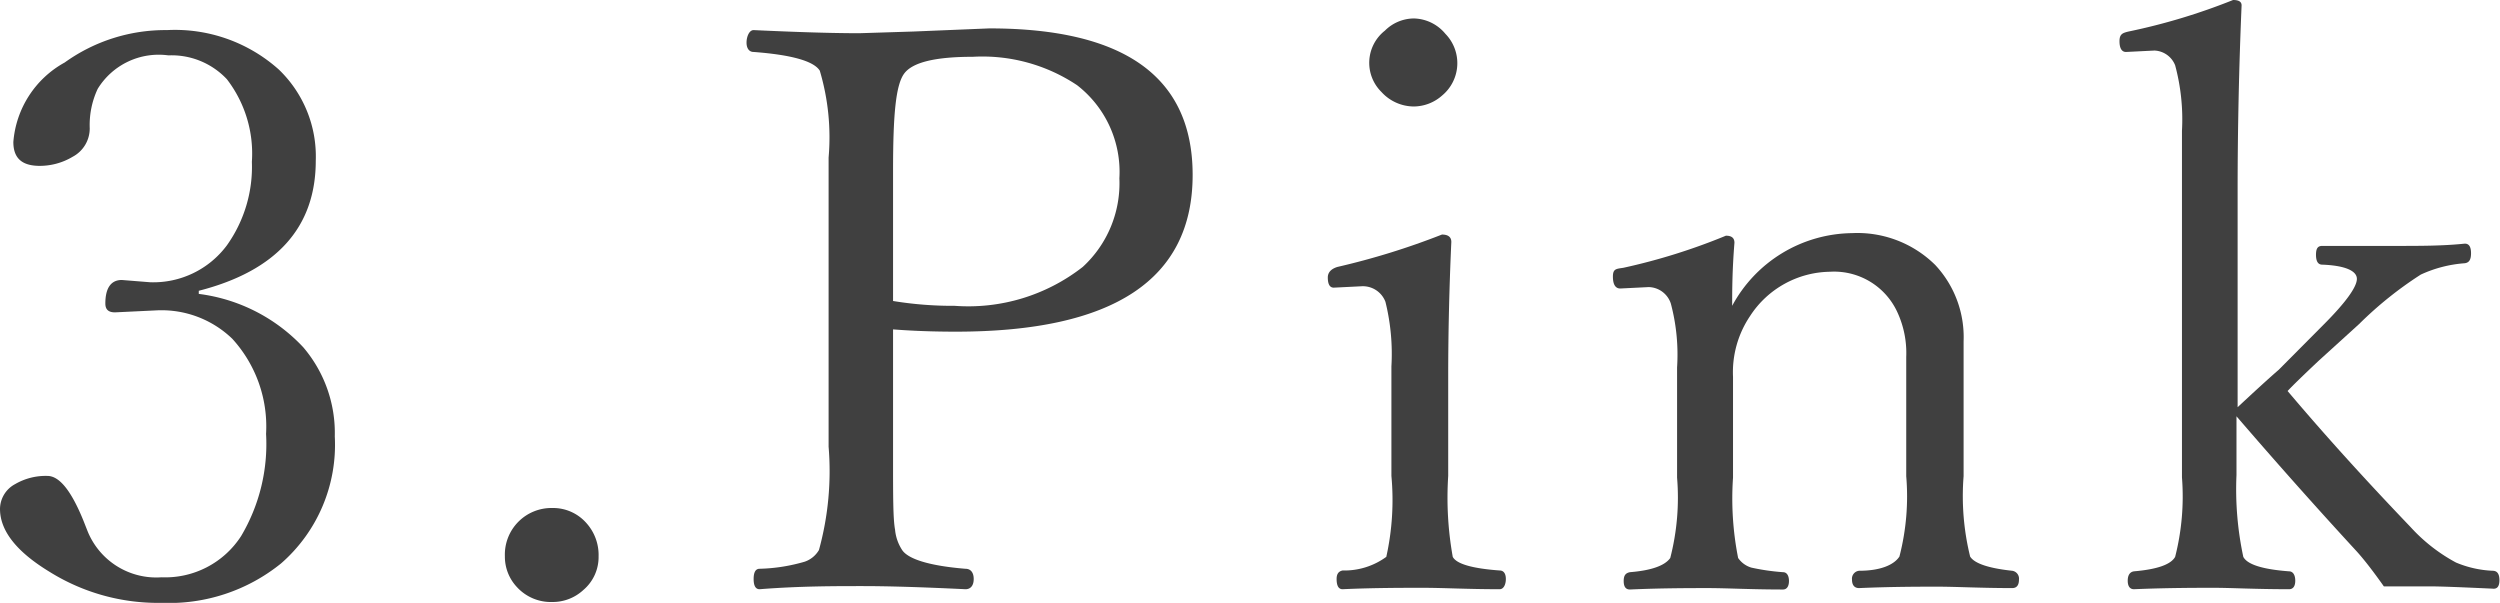 <svg xmlns="http://www.w3.org/2000/svg" viewBox="0 0 88.04 21.23"><defs><style>.cls-1{fill:#404040;}</style></defs><g id="レイヤー_2" data-name="レイヤー 2"><g id="レイヤー_1-2" data-name="レイヤー 1"><path class="cls-1" d="M7,10.35a6.08,6.08,0,0,1,3.68,1.88,4.65,4.65,0,0,1,1.11,3.14A5.54,5.54,0,0,1,9.9,19.84a6.27,6.27,0,0,1-4.21,1.39,7.21,7.21,0,0,1-3.94-1.09C.58,19.43,0,18.69,0,17.92a1,1,0,0,1,.53-.87,2.14,2.14,0,0,1,1.14-.29c.42,0,.84.52,1.27,1.58l.13.33a2.61,2.61,0,0,0,2.62,1.66,3.18,3.18,0,0,0,2.8-1.45,6.35,6.35,0,0,0,.88-3.6,4.58,4.58,0,0,0-1.19-3.35,3.59,3.59,0,0,0-2.67-1L4.05,11c-.23,0-.34-.1-.34-.31,0-.55.2-.83.58-.83l1,.08a3.23,3.23,0,0,0,2.7-1.3,4.76,4.76,0,0,0,.88-2.94,4.29,4.29,0,0,0-.88-2.91,2.67,2.67,0,0,0-2.06-.84A2.52,2.52,0,0,0,3.44,3.13a3,3,0,0,0-.28,1.39,1.13,1.13,0,0,1-.6,1,2.26,2.26,0,0,1-1.23.32C.76,5.82.47,5.56.47,5A3.51,3.51,0,0,1,2.28,2.2a6.07,6.07,0,0,1,3.6-1.14A5.48,5.48,0,0,1,9.82,2.45a4.24,4.24,0,0,1,1.3,3.21C11.12,8,9.74,9.54,7,10.24Z"/><path class="cls-1" d="M19.45,17.89a1.56,1.56,0,0,1,1.2.53,1.68,1.68,0,0,1,.43,1.17,1.52,1.52,0,0,1-.54,1.19,1.59,1.59,0,0,1-1.09.42,1.62,1.62,0,0,1-1.25-.53,1.56,1.56,0,0,1-.42-1.08,1.64,1.64,0,0,1,1.67-1.7Z"/><path class="cls-1" d="M31.45,11.6v4.63c0,1.24,0,2.05.07,2.42a1.57,1.57,0,0,0,.25.72c.22.33,1,.56,2.23.66.19,0,.29.14.29.36s-.1.36-.29.36c-1.45-.07-2.66-.11-3.63-.11s-2.23,0-3.62.11q-.21,0-.21-.36t.21-.36a6.18,6.18,0,0,0,1.59-.25.93.93,0,0,0,.5-.41,10.45,10.45,0,0,0,.34-3.64V5.55a8.23,8.23,0,0,0-.31-3.06c-.21-.34-1-.56-2.33-.66-.16,0-.25-.13-.25-.33s.09-.44.25-.44c1.5.07,2.75.11,3.72.11l1.91-.06L34.84,1Q42,1,42,6.16q0,5.52-8.34,5.52C32.83,11.68,32.1,11.65,31.45,11.6Zm0-1a13,13,0,0,0,2.17.17,6.54,6.54,0,0,0,4.51-1.37,4,4,0,0,0,1.29-3.12A3.86,3.86,0,0,0,37.93,3a6,6,0,0,0-3.67-1c-1.31,0-2.11.19-2.41.58S31.45,4,31.45,6Z"/><path class="cls-1" d="M49,12.9a7.63,7.63,0,0,0-.21-2.27.85.85,0,0,0-.82-.55l-1,.05q-.21,0-.21-.36c0-.17.11-.3.34-.37a26,26,0,0,0,3.68-1.14c.22,0,.33.09.33.26-.08,1.76-.11,3.35-.11,4.77v3.47a11.84,11.84,0,0,0,.16,2.85c.13.25.69.41,1.65.48.15,0,.22.12.22.3s-.07.36-.22.36c-1.11,0-2-.05-2.69-.05s-1.76,0-2.84.05q-.21,0-.21-.36c0-.18.07-.27.21-.3a2.5,2.5,0,0,0,1.54-.48A9.25,9.25,0,0,0,49,16.76ZM49.79.65a1.48,1.48,0,0,1,1.11.54,1.48,1.48,0,0,1-.11,2.17,1.52,1.52,0,0,1-1,.39,1.55,1.55,0,0,1-1.14-.51,1.44,1.44,0,0,1,.12-2.16A1.46,1.46,0,0,1,49.79.65Z"/><path class="cls-1" d="M61,10.77a4.86,4.86,0,0,1,4.22-2.56,3.9,3.9,0,0,1,2.93,1.12,3.72,3.72,0,0,1,1,2.69l0,3v1.75a8.92,8.92,0,0,0,.23,2.83c.15.24.64.41,1.48.5a.28.28,0,0,1,.24.31q0,.3-.24.3c-1.08,0-2-.05-2.61-.05s-1.63,0-2.78.05c-.16,0-.25-.1-.25-.3a.28.28,0,0,1,.25-.31c.76,0,1.23-.21,1.42-.5a8.46,8.46,0,0,0,.24-2.83V12.57A3.42,3.42,0,0,0,66.82,11a2.45,2.45,0,0,0-2.38-1.43,3.41,3.41,0,0,0-2.81,1.56,3.54,3.54,0,0,0-.6,2.14v3.55a10.76,10.76,0,0,0,.18,2.83.86.86,0,0,0,.47.34,7.71,7.71,0,0,0,1.11.16c.14,0,.21.13.21.31s-.07.3-.21.3c-1.11,0-2-.05-2.62-.05s-1.66,0-2.77.05c-.15,0-.22-.1-.22-.3s.07-.28.22-.31c.75-.06,1.23-.23,1.42-.5a8.55,8.55,0,0,0,.24-2.83V12.94a7,7,0,0,0-.22-2.25.84.84,0,0,0-.78-.58l-1,.05c-.17,0-.26-.14-.26-.42s.12-.27.37-.31A21.48,21.48,0,0,0,60.78,8.3c.2,0,.3.08.3.25C61,9.54,61,10.28,61,10.77Z"/><path class="cls-1" d="M78.8,14.34c.59-.55,1.08-1,1.45-1.32l1.58-1.59C82.62,10.64,83,10.1,83,9.82s-.41-.47-1.22-.5c-.15,0-.22-.12-.22-.35s.07-.31.22-.31l2.61,0c.85,0,1.65,0,2.41-.08.15,0,.22.11.22.34s-.07.33-.22.35a4.45,4.45,0,0,0-1.55.4,13.21,13.21,0,0,0-2.17,1.74l-1.41,1.28q-.84.79-1.11,1.08c1.53,1.81,3,3.4,4.33,4.79a6,6,0,0,0,1.6,1.25,3.73,3.73,0,0,0,1.29.29q.24,0,.24.33t-.24.3c-1.09-.05-1.83-.08-2.2-.08-.65,0-1.19,0-1.63,0-.41-.58-.74-1-1-1.28-1.5-1.63-2.89-3.2-4.19-4.71v2.07A11.38,11.38,0,0,0,79,19.61c.14.27.68.44,1.61.51.14,0,.22.13.22.33s-.08.3-.22.3c-1.18,0-2.06-.05-2.63-.05s-1.65,0-2.83.05c-.14,0-.22-.1-.22-.3s.08-.31.22-.33c.82-.07,1.3-.24,1.45-.51a8.62,8.62,0,0,0,.24-2.8V4.61A7.33,7.33,0,0,0,76.6,2.3a.82.82,0,0,0-.73-.52l-1,.05c-.15,0-.23-.13-.23-.38s.11-.29.32-.34A21.72,21.72,0,0,0,78.64,0c.2,0,.3.06.3.19-.09,2.12-.14,4.32-.14,6.58Z"/></g></g></svg>